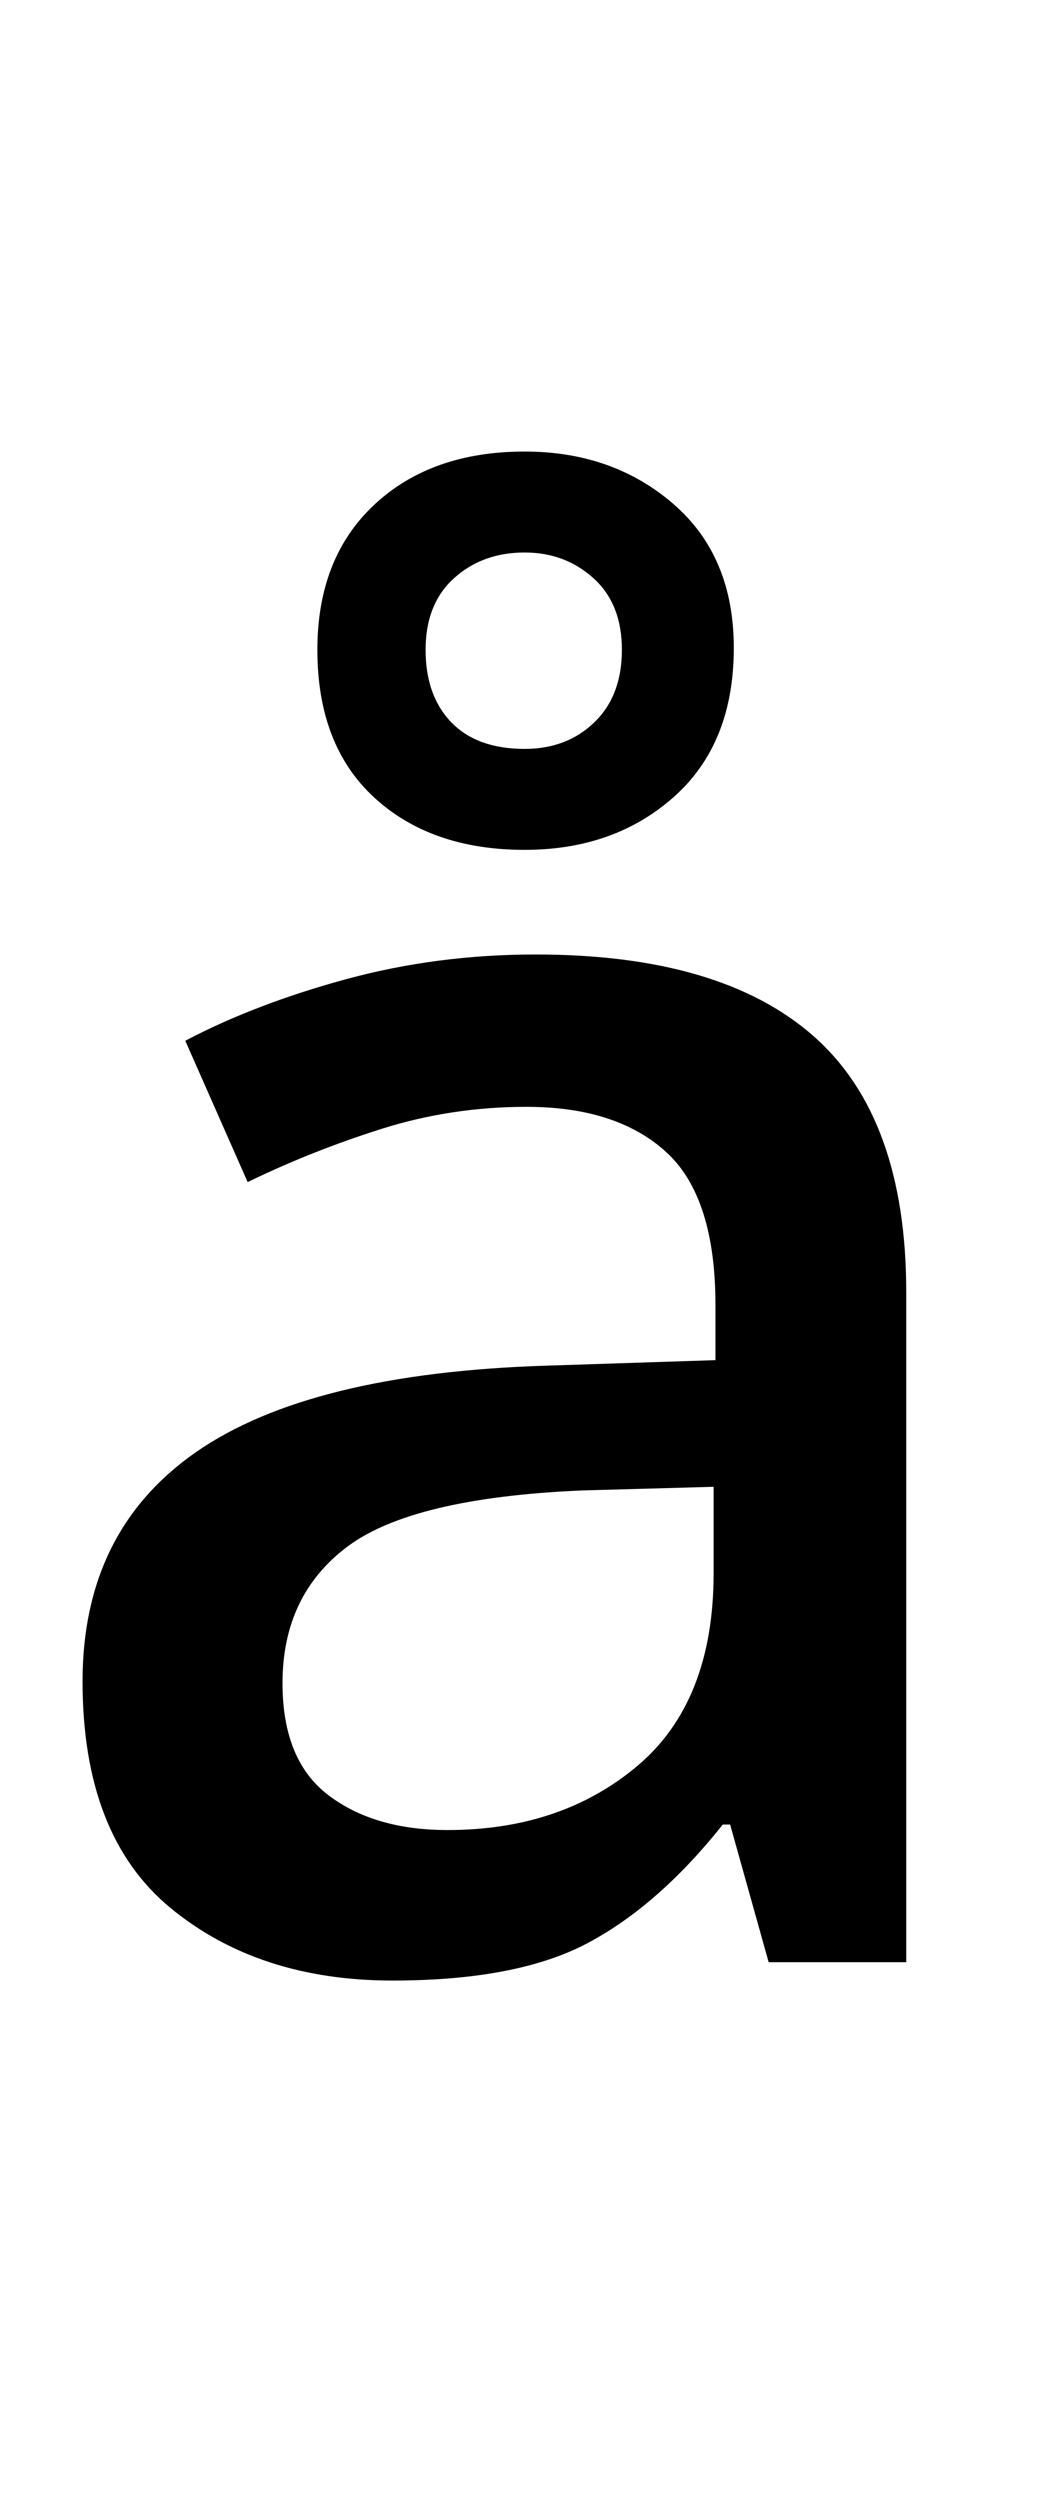<?xml version="1.0" encoding="UTF-8" standalone="no"?>
<!DOCTYPE svg PUBLIC "-//W3C//DTD SVG 1.1//EN" "http://www.w3.org/Graphics/SVG/1.1/DTD/svg11.dtd">
 <svg xmlns="http://www.w3.org/2000/svg" xmlns:xlink="http://www.w3.org/1999/xlink" width="114.8" height="272.4"><path fill="black" d="M58.40 104L58.40 104Q78.60 104 88.70 112.90Q98.80 121.80 98.80 140.80L98.80 140.80L98.80 213.80L83.80 213.80L79.60 198.80L78.80 198.80Q71.80 207.60 64.10 211.70Q56.40 215.80 42.80 215.80L42.80 215.80Q28.20 215.80 18.60 207.90Q9 200 9 183.20L9 183.20Q9 166.80 21.40 158.20Q33.80 149.60 59.60 148.80L59.60 148.80L78 148.20L78 142.20Q78 130.40 72.60 125.50Q67.20 120.60 57.40 120.60L57.40 120.60Q49.20 120.60 41.60 123Q34 125.40 27 128.80L27 128.80L20.20 113.40Q27.80 109.40 37.70 106.70Q47.60 104 58.40 104ZM77.80 162L63.40 162.40Q45 163.20 37.90 168.50Q30.80 173.80 30.80 183.40L30.80 183.40Q30.80 191.80 35.80 195.60Q40.80 199.40 48.80 199.40L48.80 199.40Q61.20 199.40 69.50 192.40Q77.80 185.40 77.80 171.40L77.80 171.40L77.80 162ZM57.20 92.60L57.20 92.60Q47 92.60 40.80 86.90Q34.60 81.20 34.60 70.80L34.60 70.80Q34.60 60.80 40.80 55Q47 49.20 57.20 49.20L57.20 49.20Q66.80 49.20 73.40 54.90Q80 60.60 80 70.60L80 70.60Q80 81 73.50 86.80Q67 92.60 57.20 92.60ZM57.20 81.60L57.20 81.60Q61.80 81.60 64.80 78.70Q67.80 75.80 67.80 70.80L67.80 70.80Q67.80 65.80 64.70 63Q61.60 60.20 57.20 60.20L57.20 60.20Q52.60 60.20 49.50 63Q46.40 65.80 46.40 70.80L46.40 70.80Q46.40 75.80 49.20 78.70Q52 81.60 57.20 81.60Z"/></svg>